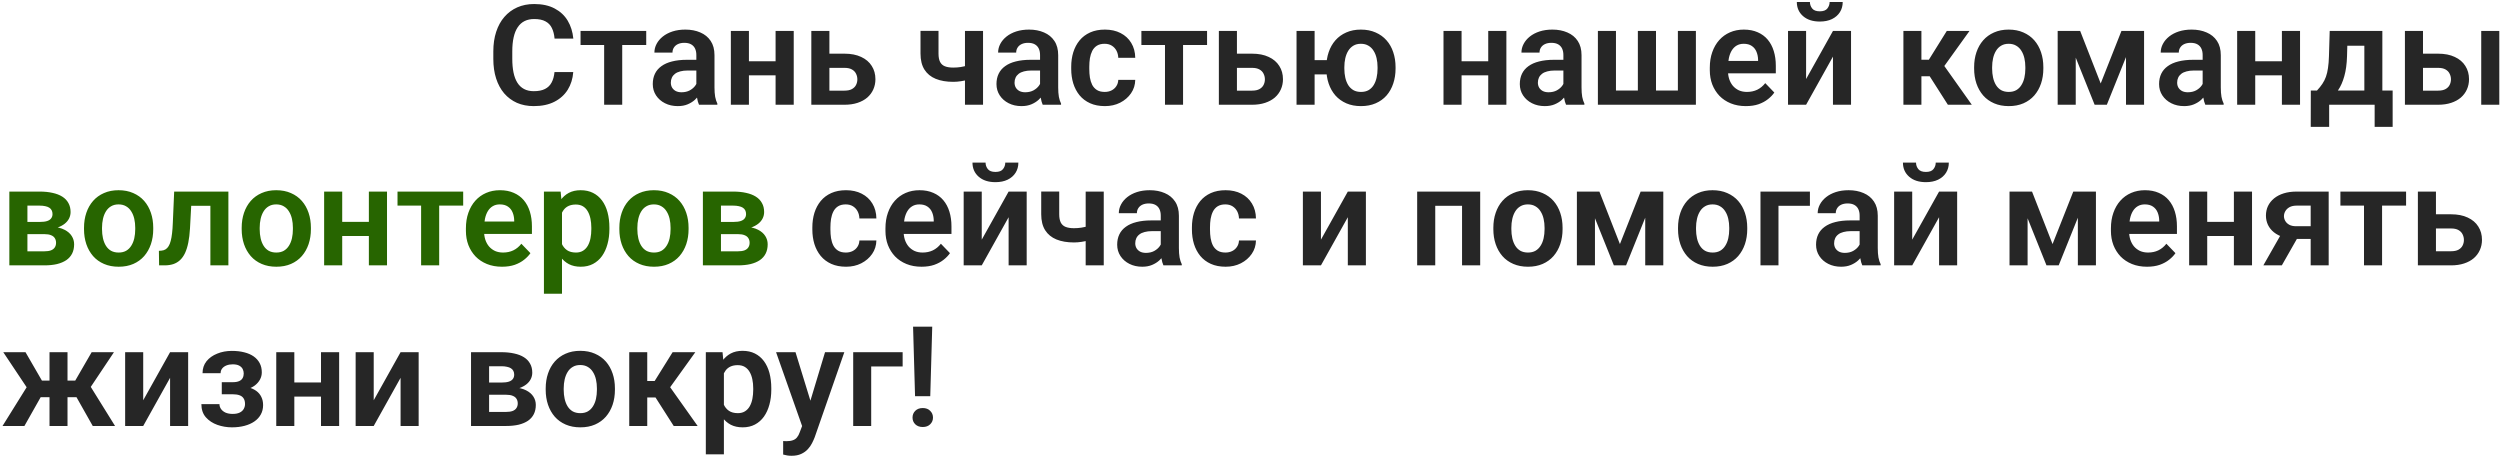 <?xml version="1.0" encoding="UTF-8"?> <svg xmlns="http://www.w3.org/2000/svg" width="358" height="66" viewBox="0 0 358 66" fill="none"><path d="M79.404 10.322H82.09C82.018 11.273 81.755 12.116 81.299 12.852C80.843 13.581 80.208 14.154 79.394 14.57C78.581 14.987 77.594 15.195 76.436 15.195C75.544 15.195 74.74 15.039 74.023 14.727C73.314 14.408 72.705 13.955 72.197 13.369C71.696 12.777 71.312 12.067 71.045 11.24C70.778 10.407 70.644 9.473 70.644 8.438V7.354C70.644 6.318 70.781 5.384 71.055 4.551C71.328 3.717 71.719 3.008 72.227 2.422C72.741 1.829 73.356 1.374 74.072 1.055C74.795 0.736 75.602 0.576 76.494 0.576C77.653 0.576 78.633 0.791 79.434 1.221C80.234 1.644 80.856 2.227 81.299 2.969C81.742 3.711 82.008 4.564 82.1 5.527H79.414C79.362 4.928 79.232 4.421 79.023 4.004C78.822 3.587 78.516 3.271 78.106 3.057C77.702 2.835 77.165 2.725 76.494 2.725C75.973 2.725 75.514 2.822 75.117 3.018C74.727 3.213 74.401 3.506 74.141 3.896C73.88 4.281 73.685 4.762 73.555 5.342C73.424 5.915 73.359 6.579 73.359 7.334V8.438C73.359 9.16 73.418 9.808 73.535 10.381C73.652 10.954 73.835 11.439 74.082 11.836C74.329 12.233 74.648 12.536 75.039 12.744C75.43 12.953 75.895 13.057 76.436 13.057C77.093 13.057 77.627 12.953 78.037 12.744C78.454 12.536 78.769 12.23 78.984 11.826C79.206 11.422 79.346 10.921 79.404 10.322ZM89.102 4.434V15H86.514V4.434H89.102ZM92.539 4.434V6.445H83.135V4.434H92.539ZM99.717 12.754V7.881C99.717 7.523 99.655 7.214 99.531 6.953C99.408 6.693 99.219 6.491 98.965 6.348C98.711 6.204 98.389 6.133 97.998 6.133C97.653 6.133 97.35 6.191 97.09 6.309C96.836 6.426 96.641 6.592 96.504 6.807C96.367 7.015 96.299 7.256 96.299 7.529H93.711C93.711 7.093 93.815 6.68 94.023 6.289C94.232 5.892 94.528 5.54 94.912 5.234C95.303 4.922 95.768 4.678 96.309 4.502C96.856 4.326 97.467 4.238 98.144 4.238C98.945 4.238 99.658 4.375 100.283 4.648C100.915 4.915 101.41 5.319 101.768 5.859C102.132 6.4 102.314 7.08 102.314 7.9V12.51C102.314 13.037 102.347 13.49 102.412 13.867C102.484 14.238 102.588 14.56 102.725 14.834V15H100.098C99.974 14.733 99.88 14.395 99.814 13.984C99.749 13.568 99.717 13.158 99.717 12.754ZM100.078 8.564L100.098 10.098H98.467C98.063 10.098 97.708 10.14 97.402 10.225C97.096 10.303 96.846 10.42 96.65 10.576C96.455 10.726 96.309 10.908 96.211 11.123C96.113 11.331 96.064 11.569 96.064 11.836C96.064 12.096 96.123 12.331 96.24 12.539C96.364 12.747 96.54 12.913 96.768 13.037C97.002 13.154 97.275 13.213 97.588 13.213C98.044 13.213 98.441 13.122 98.779 12.94C99.118 12.751 99.382 12.523 99.57 12.256C99.759 11.989 99.86 11.735 99.873 11.494L100.615 12.607C100.524 12.874 100.387 13.158 100.205 13.457C100.023 13.757 99.788 14.037 99.502 14.297C99.216 14.557 98.87 14.772 98.467 14.941C98.063 15.111 97.594 15.195 97.061 15.195C96.377 15.195 95.765 15.059 95.225 14.785C94.684 14.512 94.258 14.137 93.945 13.662C93.633 13.187 93.477 12.646 93.477 12.041C93.477 11.481 93.581 10.986 93.789 10.557C93.997 10.127 94.307 9.766 94.717 9.473C95.127 9.173 95.635 8.949 96.24 8.799C96.852 8.643 97.552 8.564 98.34 8.564H100.078ZM111.855 8.77V10.791H106.436V8.77H111.855ZM107.246 4.434V15H104.658V4.434H107.246ZM113.662 4.434V15H111.064V4.434H113.662ZM117.842 7.686H120.928C121.865 7.686 122.663 7.842 123.32 8.154C123.984 8.46 124.489 8.89 124.834 9.443C125.186 9.99 125.361 10.625 125.361 11.348C125.361 11.868 125.26 12.354 125.059 12.803C124.863 13.245 124.577 13.633 124.199 13.965C123.822 14.29 123.356 14.544 122.803 14.727C122.256 14.909 121.631 15 120.928 15H116.182V4.434H118.77V12.979H120.928C121.377 12.979 121.735 12.904 122.002 12.754C122.275 12.598 122.471 12.399 122.588 12.158C122.712 11.911 122.773 11.647 122.773 11.367C122.773 11.081 122.712 10.814 122.588 10.566C122.471 10.312 122.275 10.107 122.002 9.951C121.735 9.795 121.377 9.717 120.928 9.717H117.842V7.686ZM140.771 4.434V15H138.184V4.434H140.771ZM139.6 9.033V11.065C139.352 11.182 139.053 11.292 138.701 11.396C138.356 11.494 137.992 11.572 137.607 11.631C137.23 11.69 136.862 11.719 136.504 11.719C135.534 11.719 134.697 11.575 133.994 11.289C133.298 11.003 132.76 10.563 132.383 9.971C132.005 9.372 131.816 8.607 131.816 7.676V4.424H134.395V7.676C134.395 8.177 134.469 8.574 134.619 8.867C134.769 9.16 135 9.368 135.312 9.492C135.625 9.616 136.022 9.678 136.504 9.678C136.875 9.678 137.23 9.652 137.568 9.6C137.907 9.541 138.242 9.466 138.574 9.375C138.913 9.277 139.255 9.163 139.6 9.033ZM148.936 12.754V7.881C148.936 7.523 148.874 7.214 148.75 6.953C148.626 6.693 148.438 6.491 148.184 6.348C147.93 6.204 147.607 6.133 147.217 6.133C146.872 6.133 146.569 6.191 146.309 6.309C146.055 6.426 145.859 6.592 145.723 6.807C145.586 7.015 145.518 7.256 145.518 7.529H142.93C142.93 7.093 143.034 6.68 143.242 6.289C143.451 5.892 143.747 5.54 144.131 5.234C144.521 4.922 144.987 4.678 145.527 4.502C146.074 4.326 146.686 4.238 147.363 4.238C148.164 4.238 148.877 4.375 149.502 4.648C150.133 4.915 150.628 5.319 150.986 5.859C151.351 6.4 151.533 7.08 151.533 7.9V12.51C151.533 13.037 151.566 13.49 151.631 13.867C151.702 14.238 151.807 14.56 151.943 14.834V15H149.316C149.193 14.733 149.098 14.395 149.033 13.984C148.968 13.568 148.936 13.158 148.936 12.754ZM149.297 8.564L149.316 10.098H147.686C147.282 10.098 146.927 10.14 146.621 10.225C146.315 10.303 146.064 10.42 145.869 10.576C145.674 10.726 145.527 10.908 145.43 11.123C145.332 11.331 145.283 11.569 145.283 11.836C145.283 12.096 145.342 12.331 145.459 12.539C145.583 12.747 145.758 12.913 145.986 13.037C146.221 13.154 146.494 13.213 146.807 13.213C147.262 13.213 147.66 13.122 147.998 12.94C148.337 12.751 148.6 12.523 148.789 12.256C148.978 11.989 149.079 11.735 149.092 11.494L149.834 12.607C149.743 12.874 149.606 13.158 149.424 13.457C149.242 13.757 149.007 14.037 148.721 14.297C148.434 14.557 148.089 14.772 147.686 14.941C147.282 15.111 146.813 15.195 146.279 15.195C145.596 15.195 144.984 15.059 144.443 14.785C143.903 14.512 143.477 14.137 143.164 13.662C142.852 13.187 142.695 12.646 142.695 12.041C142.695 11.481 142.799 10.986 143.008 10.557C143.216 10.127 143.525 9.766 143.936 9.473C144.346 9.173 144.854 8.949 145.459 8.799C146.071 8.643 146.771 8.564 147.559 8.564H149.297ZM158.193 13.164C158.558 13.164 158.883 13.092 159.17 12.949C159.456 12.806 159.684 12.604 159.854 12.344C160.029 12.083 160.124 11.781 160.137 11.435H162.568C162.555 12.152 162.354 12.793 161.963 13.359C161.572 13.926 161.051 14.375 160.4 14.707C159.756 15.033 159.033 15.195 158.232 15.195C157.419 15.195 156.709 15.059 156.104 14.785C155.498 14.512 154.993 14.131 154.59 13.643C154.193 13.154 153.893 12.588 153.691 11.943C153.496 11.299 153.398 10.609 153.398 9.873V9.561C153.398 8.825 153.496 8.135 153.691 7.49C153.893 6.846 154.193 6.279 154.59 5.791C154.993 5.303 155.498 4.922 156.104 4.648C156.709 4.375 157.415 4.238 158.223 4.238C159.076 4.238 159.824 4.404 160.469 4.736C161.12 5.068 161.628 5.537 161.992 6.143C162.363 6.748 162.555 7.461 162.568 8.281H160.137C160.124 7.904 160.039 7.565 159.883 7.266C159.727 6.966 159.505 6.725 159.219 6.543C158.932 6.361 158.584 6.27 158.174 6.27C157.738 6.27 157.373 6.361 157.08 6.543C156.794 6.725 156.569 6.976 156.406 7.295C156.25 7.607 156.139 7.959 156.074 8.35C156.016 8.734 155.986 9.137 155.986 9.561V9.873C155.986 10.303 156.016 10.713 156.074 11.104C156.139 11.494 156.25 11.846 156.406 12.158C156.569 12.464 156.794 12.708 157.08 12.891C157.373 13.073 157.744 13.164 158.193 13.164ZM169.414 4.434V15H166.826V4.434H169.414ZM172.852 4.434V6.445H163.447V4.434H172.852ZM176.201 7.686H179.287C180.225 7.686 181.022 7.842 181.68 8.154C182.344 8.46 182.848 8.89 183.193 9.443C183.545 9.99 183.721 10.625 183.721 11.348C183.721 11.868 183.62 12.354 183.418 12.803C183.223 13.245 182.936 13.633 182.559 13.965C182.181 14.29 181.715 14.544 181.162 14.727C180.615 14.909 179.99 15 179.287 15H174.541V4.434H177.129V12.979H179.287C179.736 12.979 180.094 12.904 180.361 12.754C180.635 12.598 180.83 12.399 180.947 12.158C181.071 11.911 181.133 11.647 181.133 11.367C181.133 11.081 181.071 10.814 180.947 10.566C180.83 10.312 180.635 10.107 180.361 9.951C180.094 9.795 179.736 9.717 179.287 9.717H176.201V7.686ZM191.748 8.613V10.654H186.064V8.613H191.748ZM188.252 4.434V15H185.664V4.434H188.252ZM189.932 9.824V9.619C189.932 8.844 190.042 8.132 190.264 7.48C190.485 6.823 190.807 6.253 191.23 5.771C191.654 5.29 192.171 4.915 192.783 4.648C193.395 4.375 194.092 4.238 194.873 4.238C195.667 4.238 196.37 4.375 196.982 4.648C197.601 4.915 198.122 5.29 198.545 5.771C198.975 6.253 199.297 6.823 199.512 7.48C199.733 8.132 199.844 8.844 199.844 9.619V9.824C199.844 10.592 199.733 11.305 199.512 11.963C199.297 12.614 198.978 13.184 198.555 13.672C198.132 14.154 197.611 14.528 196.992 14.795C196.38 15.062 195.68 15.195 194.893 15.195C194.105 15.195 193.405 15.062 192.793 14.795C192.181 14.528 191.66 14.154 191.23 13.672C190.807 13.184 190.485 12.614 190.264 11.963C190.042 11.305 189.932 10.592 189.932 9.824ZM192.51 9.619V9.824C192.51 10.287 192.555 10.719 192.646 11.123C192.738 11.527 192.878 11.882 193.066 12.188C193.262 12.493 193.509 12.734 193.809 12.91C194.108 13.079 194.469 13.164 194.893 13.164C195.316 13.164 195.677 13.079 195.977 12.91C196.276 12.734 196.52 12.493 196.709 12.188C196.898 11.882 197.038 11.527 197.129 11.123C197.22 10.719 197.266 10.287 197.266 9.824V9.619C197.266 9.163 197.22 8.737 197.129 8.34C197.038 7.936 196.895 7.581 196.699 7.275C196.51 6.963 196.263 6.719 195.957 6.543C195.658 6.361 195.296 6.27 194.873 6.27C194.456 6.27 194.098 6.361 193.799 6.543C193.506 6.719 193.262 6.963 193.066 7.275C192.878 7.581 192.738 7.936 192.646 8.34C192.555 8.737 192.51 9.163 192.51 9.619ZM213.906 8.77V10.791H208.486V8.77H213.906ZM209.297 4.434V15H206.709V4.434H209.297ZM215.713 4.434V15H213.115V4.434H215.713ZM223.877 12.754V7.881C223.877 7.523 223.815 7.214 223.691 6.953C223.568 6.693 223.379 6.491 223.125 6.348C222.871 6.204 222.549 6.133 222.158 6.133C221.813 6.133 221.51 6.191 221.25 6.309C220.996 6.426 220.801 6.592 220.664 6.807C220.527 7.015 220.459 7.256 220.459 7.529H217.871C217.871 7.093 217.975 6.68 218.184 6.289C218.392 5.892 218.688 5.54 219.072 5.234C219.463 4.922 219.928 4.678 220.469 4.502C221.016 4.326 221.628 4.238 222.305 4.238C223.105 4.238 223.818 4.375 224.443 4.648C225.075 4.915 225.57 5.319 225.928 5.859C226.292 6.4 226.475 7.08 226.475 7.9V12.51C226.475 13.037 226.507 13.49 226.572 13.867C226.644 14.238 226.748 14.56 226.885 14.834V15H224.258C224.134 14.733 224.04 14.395 223.975 13.984C223.91 13.568 223.877 13.158 223.877 12.754ZM224.238 8.564L224.258 10.098H222.627C222.223 10.098 221.868 10.14 221.562 10.225C221.257 10.303 221.006 10.42 220.811 10.576C220.615 10.726 220.469 10.908 220.371 11.123C220.273 11.331 220.225 11.569 220.225 11.836C220.225 12.096 220.283 12.331 220.4 12.539C220.524 12.747 220.7 12.913 220.928 13.037C221.162 13.154 221.436 13.213 221.748 13.213C222.204 13.213 222.601 13.122 222.939 12.94C223.278 12.751 223.542 12.523 223.73 12.256C223.919 11.989 224.02 11.735 224.033 11.494L224.775 12.607C224.684 12.874 224.548 13.158 224.365 13.457C224.183 13.757 223.949 14.037 223.662 14.297C223.376 14.557 223.031 14.772 222.627 14.941C222.223 15.111 221.755 15.195 221.221 15.195C220.537 15.195 219.925 15.059 219.385 14.785C218.844 14.512 218.418 14.137 218.105 13.662C217.793 13.187 217.637 12.646 217.637 12.041C217.637 11.481 217.741 10.986 217.949 10.557C218.158 10.127 218.467 9.766 218.877 9.473C219.287 9.173 219.795 8.949 220.4 8.799C221.012 8.643 221.712 8.564 222.5 8.564H224.238ZM228.818 4.434H231.406V12.969H234.541V4.434H237.139V12.969H240.273V4.434H242.852V15H228.818V4.434ZM250.01 15.195C249.209 15.195 248.49 15.065 247.852 14.805C247.214 14.544 246.67 14.183 246.221 13.721C245.778 13.252 245.436 12.708 245.195 12.09C244.961 11.465 244.844 10.794 244.844 10.078V9.688C244.844 8.874 244.961 8.135 245.195 7.471C245.43 6.8 245.762 6.224 246.191 5.742C246.621 5.26 247.135 4.889 247.734 4.629C248.333 4.368 248.994 4.238 249.717 4.238C250.465 4.238 251.126 4.365 251.699 4.619C252.272 4.867 252.751 5.218 253.135 5.674C253.519 6.13 253.809 6.676 254.004 7.314C254.199 7.946 254.297 8.646 254.297 9.414V10.498H246.016V8.721H251.758V8.525C251.745 8.115 251.667 7.741 251.523 7.402C251.38 7.057 251.159 6.784 250.859 6.582C250.56 6.374 250.173 6.27 249.697 6.27C249.313 6.27 248.978 6.354 248.691 6.523C248.411 6.686 248.177 6.921 247.988 7.227C247.806 7.526 247.669 7.884 247.578 8.301C247.487 8.717 247.441 9.18 247.441 9.688V10.078C247.441 10.521 247.5 10.931 247.617 11.309C247.741 11.686 247.92 12.015 248.154 12.295C248.395 12.568 248.682 12.783 249.014 12.94C249.352 13.089 249.736 13.164 250.166 13.164C250.706 13.164 251.195 13.06 251.631 12.852C252.074 12.637 252.458 12.321 252.783 11.904L254.082 13.252C253.861 13.578 253.561 13.89 253.184 14.19C252.812 14.489 252.363 14.733 251.836 14.922C251.309 15.104 250.7 15.195 250.01 15.195ZM258.633 11.318L262.48 4.434H265.068V15H262.48V8.105L258.633 15H256.045V4.434H258.633V11.318ZM262.002 0.283H263.877C263.877 0.83 263.743 1.315 263.477 1.738C263.21 2.161 262.829 2.493 262.334 2.734C261.846 2.969 261.266 3.086 260.596 3.086C259.587 3.086 258.786 2.826 258.193 2.305C257.601 1.784 257.305 1.11 257.305 0.283H259.18C259.18 0.628 259.287 0.938 259.502 1.211C259.717 1.484 260.081 1.621 260.596 1.621C261.11 1.621 261.471 1.484 261.68 1.211C261.895 0.938 262.002 0.628 262.002 0.283ZM275.146 4.434V15H272.568V4.434H275.146ZM282.031 4.434L277.373 10.918H274.629L274.307 8.555H276.211L278.779 4.434H282.031ZM278.936 15L276.045 10.469L278.193 9.121L282.363 15H278.936ZM282.695 9.824V9.619C282.695 8.844 282.806 8.132 283.027 7.48C283.249 6.823 283.571 6.253 283.994 5.771C284.417 5.29 284.935 4.915 285.547 4.648C286.159 4.375 286.855 4.238 287.637 4.238C288.431 4.238 289.134 4.375 289.746 4.648C290.365 4.915 290.885 5.29 291.309 5.771C291.732 6.253 292.054 6.823 292.275 7.48C292.497 8.132 292.607 8.844 292.607 9.619V9.824C292.607 10.592 292.497 11.305 292.275 11.963C292.054 12.614 291.732 13.184 291.309 13.672C290.885 14.154 290.368 14.528 289.756 14.795C289.144 15.062 288.444 15.195 287.656 15.195C286.875 15.195 286.175 15.062 285.557 14.795C284.938 14.528 284.417 14.154 283.994 13.672C283.571 13.184 283.249 12.614 283.027 11.963C282.806 11.305 282.695 10.592 282.695 9.824ZM285.273 9.619V9.824C285.273 10.287 285.319 10.719 285.41 11.123C285.501 11.527 285.641 11.882 285.83 12.188C286.019 12.493 286.263 12.734 286.562 12.91C286.868 13.079 287.233 13.164 287.656 13.164C288.073 13.164 288.431 13.079 288.73 12.91C289.03 12.734 289.274 12.493 289.463 12.188C289.658 11.882 289.801 11.527 289.893 11.123C289.984 10.719 290.029 10.287 290.029 9.824V9.619C290.029 9.163 289.984 8.737 289.893 8.34C289.801 7.936 289.658 7.581 289.463 7.275C289.274 6.963 289.027 6.719 288.721 6.543C288.421 6.361 288.06 6.27 287.637 6.27C287.22 6.27 286.862 6.361 286.562 6.543C286.263 6.719 286.019 6.963 285.83 7.275C285.641 7.581 285.501 7.936 285.41 8.34C285.319 8.737 285.273 9.163 285.273 9.619ZM300.82 11.953L303.789 4.434H305.947L301.699 15H299.951L295.713 4.434H297.881L300.82 11.953ZM297.246 4.434V15H294.658V4.434H297.246ZM304.443 15V4.434H307.031V15H304.443ZM315.42 12.754V7.881C315.42 7.523 315.358 7.214 315.234 6.953C315.111 6.693 314.922 6.491 314.668 6.348C314.414 6.204 314.092 6.133 313.701 6.133C313.356 6.133 313.053 6.191 312.793 6.309C312.539 6.426 312.344 6.592 312.207 6.807C312.07 7.015 312.002 7.256 312.002 7.529H309.414C309.414 7.093 309.518 6.68 309.727 6.289C309.935 5.892 310.231 5.54 310.615 5.234C311.006 4.922 311.471 4.678 312.012 4.502C312.559 4.326 313.171 4.238 313.848 4.238C314.648 4.238 315.361 4.375 315.986 4.648C316.618 4.915 317.113 5.319 317.471 5.859C317.835 6.4 318.018 7.08 318.018 7.9V12.51C318.018 13.037 318.05 13.49 318.115 13.867C318.187 14.238 318.291 14.56 318.428 14.834V15H315.801C315.677 14.733 315.583 14.395 315.518 13.984C315.452 13.568 315.42 13.158 315.42 12.754ZM315.781 8.564L315.801 10.098H314.17C313.766 10.098 313.411 10.14 313.105 10.225C312.799 10.303 312.549 10.42 312.354 10.576C312.158 10.726 312.012 10.908 311.914 11.123C311.816 11.331 311.768 11.569 311.768 11.836C311.768 12.096 311.826 12.331 311.943 12.539C312.067 12.747 312.243 12.913 312.471 13.037C312.705 13.154 312.979 13.213 313.291 13.213C313.747 13.213 314.144 13.122 314.482 12.94C314.821 12.751 315.085 12.523 315.273 12.256C315.462 11.989 315.563 11.735 315.576 11.494L316.318 12.607C316.227 12.874 316.09 13.158 315.908 13.457C315.726 13.757 315.492 14.037 315.205 14.297C314.919 14.557 314.574 14.772 314.17 14.941C313.766 15.111 313.298 15.195 312.764 15.195C312.08 15.195 311.468 15.059 310.928 14.785C310.387 14.512 309.961 14.137 309.648 13.662C309.336 13.187 309.18 12.646 309.18 12.041C309.18 11.481 309.284 10.986 309.492 10.557C309.701 10.127 310.01 9.766 310.42 9.473C310.83 9.173 311.338 8.949 311.943 8.799C312.555 8.643 313.255 8.564 314.043 8.564H315.781ZM327.559 8.77V10.791H322.139V8.77H327.559ZM322.949 4.434V15H320.361V4.434H322.949ZM329.365 4.434V15H326.768V4.434H329.365ZM333.613 4.434H336.191L336.094 8.066C336.061 9.167 335.931 10.117 335.703 10.918C335.482 11.712 335.186 12.38 334.814 12.92C334.45 13.46 334.033 13.896 333.564 14.229C333.102 14.56 332.617 14.818 332.109 15H331.494L331.484 12.988L331.787 12.969C332.093 12.643 332.35 12.324 332.559 12.012C332.773 11.693 332.946 11.351 333.076 10.986C333.206 10.622 333.304 10.205 333.369 9.736C333.441 9.261 333.486 8.704 333.506 8.066L333.613 4.434ZM334.307 4.434H341.152V15H338.574V6.553H334.307V4.434ZM330.908 12.969H342.627V18.164H340.049V15H333.535V18.164H330.898L330.908 12.969ZM346.045 7.686H349.131C350.068 7.686 350.866 7.842 351.523 8.154C352.188 8.46 352.692 8.89 353.037 9.443C353.389 9.99 353.564 10.625 353.564 11.348C353.564 11.868 353.464 12.354 353.262 12.803C353.066 13.245 352.78 13.633 352.402 13.965C352.025 14.29 351.559 14.544 351.006 14.727C350.459 14.909 349.834 15 349.131 15H344.385V4.434H346.973V12.979H349.131C349.58 12.979 349.938 12.904 350.205 12.754C350.479 12.598 350.674 12.399 350.791 12.158C350.915 11.911 350.977 11.647 350.977 11.367C350.977 11.081 350.915 10.814 350.791 10.566C350.674 10.312 350.479 10.107 350.205 9.951C349.938 9.795 349.58 9.717 349.131 9.717H346.045V7.686ZM357.9 4.434V15H355.312V4.434H357.9ZM121.123 36.164C121.488 36.164 121.813 36.092 122.1 35.949C122.386 35.806 122.614 35.604 122.783 35.344C122.959 35.083 123.053 34.781 123.066 34.435H125.498C125.485 35.152 125.283 35.793 124.893 36.359C124.502 36.926 123.981 37.375 123.33 37.707C122.686 38.033 121.963 38.195 121.162 38.195C120.348 38.195 119.639 38.059 119.033 37.785C118.428 37.512 117.923 37.131 117.52 36.643C117.122 36.154 116.823 35.588 116.621 34.943C116.426 34.299 116.328 33.609 116.328 32.873V32.56C116.328 31.825 116.426 31.135 116.621 30.49C116.823 29.846 117.122 29.279 117.52 28.791C117.923 28.303 118.428 27.922 119.033 27.648C119.639 27.375 120.345 27.238 121.152 27.238C122.005 27.238 122.754 27.404 123.398 27.736C124.049 28.068 124.557 28.537 124.922 29.143C125.293 29.748 125.485 30.461 125.498 31.281H123.066C123.053 30.904 122.969 30.565 122.812 30.266C122.656 29.966 122.435 29.725 122.148 29.543C121.862 29.361 121.514 29.27 121.104 29.27C120.667 29.27 120.303 29.361 120.01 29.543C119.723 29.725 119.499 29.976 119.336 30.295C119.18 30.607 119.069 30.959 119.004 31.35C118.945 31.734 118.916 32.137 118.916 32.56V32.873C118.916 33.303 118.945 33.713 119.004 34.103C119.069 34.494 119.18 34.846 119.336 35.158C119.499 35.464 119.723 35.708 120.01 35.891C120.303 36.073 120.674 36.164 121.123 36.164ZM131.963 38.195C131.162 38.195 130.443 38.065 129.805 37.805C129.167 37.544 128.623 37.183 128.174 36.721C127.731 36.252 127.389 35.708 127.148 35.09C126.914 34.465 126.797 33.794 126.797 33.078V32.688C126.797 31.874 126.914 31.135 127.148 30.471C127.383 29.8 127.715 29.224 128.145 28.742C128.574 28.26 129.089 27.889 129.688 27.629C130.286 27.369 130.947 27.238 131.67 27.238C132.419 27.238 133.079 27.365 133.652 27.619C134.225 27.866 134.704 28.218 135.088 28.674C135.472 29.13 135.762 29.676 135.957 30.314C136.152 30.946 136.25 31.646 136.25 32.414V33.498H127.969V31.721H133.711V31.525C133.698 31.115 133.62 30.741 133.477 30.402C133.333 30.057 133.112 29.784 132.812 29.582C132.513 29.374 132.126 29.27 131.65 29.27C131.266 29.27 130.931 29.354 130.645 29.523C130.365 29.686 130.13 29.921 129.941 30.227C129.759 30.526 129.622 30.884 129.531 31.301C129.44 31.717 129.395 32.18 129.395 32.688V33.078C129.395 33.521 129.453 33.931 129.57 34.309C129.694 34.686 129.873 35.015 130.107 35.295C130.348 35.568 130.635 35.783 130.967 35.94C131.305 36.089 131.689 36.164 132.119 36.164C132.66 36.164 133.148 36.06 133.584 35.852C134.027 35.637 134.411 35.321 134.736 34.904L136.035 36.252C135.814 36.578 135.514 36.89 135.137 37.19C134.766 37.489 134.316 37.733 133.789 37.922C133.262 38.104 132.653 38.195 131.963 38.195ZM140.586 34.318L144.434 27.434H147.021V38H144.434V31.105L140.586 38H137.998V27.434H140.586V34.318ZM143.955 23.283H145.83C145.83 23.83 145.697 24.315 145.43 24.738C145.163 25.162 144.782 25.494 144.287 25.734C143.799 25.969 143.219 26.086 142.549 26.086C141.54 26.086 140.739 25.826 140.146 25.305C139.554 24.784 139.258 24.11 139.258 23.283H141.133C141.133 23.628 141.24 23.938 141.455 24.211C141.67 24.484 142.035 24.621 142.549 24.621C143.063 24.621 143.424 24.484 143.633 24.211C143.848 23.938 143.955 23.628 143.955 23.283ZM158.057 27.434V38H155.469V27.434H158.057ZM156.885 32.033V34.065C156.637 34.182 156.338 34.292 155.986 34.397C155.641 34.494 155.277 34.572 154.893 34.631C154.515 34.69 154.147 34.719 153.789 34.719C152.819 34.719 151.982 34.575 151.279 34.289C150.583 34.003 150.046 33.563 149.668 32.971C149.29 32.372 149.102 31.607 149.102 30.676V27.424H151.68V30.676C151.68 31.177 151.755 31.574 151.904 31.867C152.054 32.16 152.285 32.368 152.598 32.492C152.91 32.616 153.307 32.678 153.789 32.678C154.16 32.678 154.515 32.652 154.854 32.6C155.192 32.541 155.527 32.466 155.859 32.375C156.198 32.277 156.54 32.163 156.885 32.033ZM166.221 35.754V30.881C166.221 30.523 166.159 30.213 166.035 29.953C165.911 29.693 165.723 29.491 165.469 29.348C165.215 29.204 164.893 29.133 164.502 29.133C164.157 29.133 163.854 29.191 163.594 29.309C163.34 29.426 163.145 29.592 163.008 29.807C162.871 30.015 162.803 30.256 162.803 30.529H160.215C160.215 30.093 160.319 29.68 160.527 29.289C160.736 28.892 161.032 28.54 161.416 28.234C161.807 27.922 162.272 27.678 162.812 27.502C163.359 27.326 163.971 27.238 164.648 27.238C165.449 27.238 166.162 27.375 166.787 27.648C167.419 27.915 167.913 28.319 168.271 28.859C168.636 29.4 168.818 30.08 168.818 30.9V35.51C168.818 36.037 168.851 36.49 168.916 36.867C168.988 37.238 169.092 37.56 169.229 37.834V38H166.602C166.478 37.733 166.383 37.395 166.318 36.984C166.253 36.568 166.221 36.158 166.221 35.754ZM166.582 31.564L166.602 33.098H164.971C164.567 33.098 164.212 33.14 163.906 33.225C163.6 33.303 163.35 33.42 163.154 33.576C162.959 33.726 162.812 33.908 162.715 34.123C162.617 34.331 162.568 34.569 162.568 34.836C162.568 35.096 162.627 35.331 162.744 35.539C162.868 35.747 163.044 35.913 163.271 36.037C163.506 36.154 163.779 36.213 164.092 36.213C164.548 36.213 164.945 36.122 165.283 35.94C165.622 35.751 165.885 35.523 166.074 35.256C166.263 34.989 166.364 34.735 166.377 34.494L167.119 35.607C167.028 35.874 166.891 36.158 166.709 36.457C166.527 36.757 166.292 37.036 166.006 37.297C165.719 37.557 165.374 37.772 164.971 37.941C164.567 38.111 164.098 38.195 163.564 38.195C162.881 38.195 162.269 38.059 161.729 37.785C161.188 37.512 160.762 37.137 160.449 36.662C160.137 36.187 159.98 35.647 159.98 35.041C159.98 34.481 160.085 33.986 160.293 33.557C160.501 33.127 160.811 32.766 161.221 32.473C161.631 32.173 162.139 31.949 162.744 31.799C163.356 31.643 164.056 31.564 164.844 31.564H166.582ZM175.479 36.164C175.843 36.164 176.169 36.092 176.455 35.949C176.742 35.806 176.969 35.604 177.139 35.344C177.314 35.083 177.409 34.781 177.422 34.435H179.854C179.84 35.152 179.639 35.793 179.248 36.359C178.857 36.926 178.337 37.375 177.686 37.707C177.041 38.033 176.318 38.195 175.518 38.195C174.704 38.195 173.994 38.059 173.389 37.785C172.783 37.512 172.279 37.131 171.875 36.643C171.478 36.154 171.178 35.588 170.977 34.943C170.781 34.299 170.684 33.609 170.684 32.873V32.56C170.684 31.825 170.781 31.135 170.977 30.49C171.178 29.846 171.478 29.279 171.875 28.791C172.279 28.303 172.783 27.922 173.389 27.648C173.994 27.375 174.701 27.238 175.508 27.238C176.361 27.238 177.109 27.404 177.754 27.736C178.405 28.068 178.913 28.537 179.277 29.143C179.648 29.748 179.84 30.461 179.854 31.281H177.422C177.409 30.904 177.324 30.565 177.168 30.266C177.012 29.966 176.79 29.725 176.504 29.543C176.217 29.361 175.869 29.27 175.459 29.27C175.023 29.27 174.658 29.361 174.365 29.543C174.079 29.725 173.854 29.976 173.691 30.295C173.535 30.607 173.424 30.959 173.359 31.35C173.301 31.734 173.271 32.137 173.271 32.56V32.873C173.271 33.303 173.301 33.713 173.359 34.103C173.424 34.494 173.535 34.846 173.691 35.158C173.854 35.464 174.079 35.708 174.365 35.891C174.658 36.073 175.029 36.164 175.479 36.164ZM189.16 34.318L193.008 27.434H195.596V38H193.008V31.105L189.16 38H186.572V27.434H189.16V34.318ZM210.01 27.434V29.475H204.844V27.434H210.01ZM205.527 27.434V38H202.939V27.434H205.527ZM211.963 27.434V38H209.365V27.434H211.963ZM213.848 32.824V32.619C213.848 31.844 213.958 31.131 214.18 30.48C214.401 29.823 214.723 29.253 215.146 28.771C215.57 28.29 216.087 27.915 216.699 27.648C217.311 27.375 218.008 27.238 218.789 27.238C219.583 27.238 220.286 27.375 220.898 27.648C221.517 27.915 222.038 28.29 222.461 28.771C222.884 29.253 223.206 29.823 223.428 30.48C223.649 31.131 223.76 31.844 223.76 32.619V32.824C223.76 33.592 223.649 34.305 223.428 34.963C223.206 35.614 222.884 36.184 222.461 36.672C222.038 37.154 221.52 37.528 220.908 37.795C220.296 38.062 219.596 38.195 218.809 38.195C218.027 38.195 217.327 38.062 216.709 37.795C216.09 37.528 215.57 37.154 215.146 36.672C214.723 36.184 214.401 35.614 214.18 34.963C213.958 34.305 213.848 33.592 213.848 32.824ZM216.426 32.619V32.824C216.426 33.286 216.471 33.719 216.562 34.123C216.654 34.527 216.794 34.882 216.982 35.188C217.171 35.493 217.415 35.734 217.715 35.91C218.021 36.079 218.385 36.164 218.809 36.164C219.225 36.164 219.583 36.079 219.883 35.91C220.182 35.734 220.426 35.493 220.615 35.188C220.811 34.882 220.954 34.527 221.045 34.123C221.136 33.719 221.182 33.286 221.182 32.824V32.619C221.182 32.163 221.136 31.737 221.045 31.34C220.954 30.936 220.811 30.581 220.615 30.275C220.426 29.963 220.179 29.719 219.873 29.543C219.574 29.361 219.212 29.27 218.789 29.27C218.372 29.27 218.014 29.361 217.715 29.543C217.415 29.719 217.171 29.963 216.982 30.275C216.794 30.581 216.654 30.936 216.562 31.34C216.471 31.737 216.426 32.163 216.426 32.619ZM231.973 34.953L234.941 27.434H237.1L232.852 38H231.104L226.865 27.434H229.033L231.973 34.953ZM228.398 27.434V38H225.811V27.434H228.398ZM235.596 38V27.434H238.184V38H235.596ZM240.293 32.824V32.619C240.293 31.844 240.404 31.131 240.625 30.48C240.846 29.823 241.169 29.253 241.592 28.771C242.015 28.29 242.533 27.915 243.145 27.648C243.757 27.375 244.453 27.238 245.234 27.238C246.029 27.238 246.732 27.375 247.344 27.648C247.962 27.915 248.483 28.29 248.906 28.771C249.329 29.253 249.652 29.823 249.873 30.48C250.094 31.131 250.205 31.844 250.205 32.619V32.824C250.205 33.592 250.094 34.305 249.873 34.963C249.652 35.614 249.329 36.184 248.906 36.672C248.483 37.154 247.965 37.528 247.354 37.795C246.742 38.062 246.042 38.195 245.254 38.195C244.473 38.195 243.773 38.062 243.154 37.795C242.536 37.528 242.015 37.154 241.592 36.672C241.169 36.184 240.846 35.614 240.625 34.963C240.404 34.305 240.293 33.592 240.293 32.824ZM242.871 32.619V32.824C242.871 33.286 242.917 33.719 243.008 34.123C243.099 34.527 243.239 34.882 243.428 35.188C243.617 35.493 243.861 35.734 244.16 35.91C244.466 36.079 244.831 36.164 245.254 36.164C245.671 36.164 246.029 36.079 246.328 35.91C246.628 35.734 246.872 35.493 247.061 35.188C247.256 34.882 247.399 34.527 247.49 34.123C247.581 33.719 247.627 33.286 247.627 32.824V32.619C247.627 32.163 247.581 31.737 247.49 31.34C247.399 30.936 247.256 30.581 247.061 30.275C246.872 29.963 246.624 29.719 246.318 29.543C246.019 29.361 245.658 29.27 245.234 29.27C244.818 29.27 244.46 29.361 244.16 29.543C243.861 29.719 243.617 29.963 243.428 30.275C243.239 30.581 243.099 30.936 243.008 31.34C242.917 31.737 242.871 32.163 242.871 32.619ZM259.18 27.434V29.475H254.678V38H252.1V27.434H259.18ZM266.299 35.754V30.881C266.299 30.523 266.237 30.213 266.113 29.953C265.99 29.693 265.801 29.491 265.547 29.348C265.293 29.204 264.971 29.133 264.58 29.133C264.235 29.133 263.932 29.191 263.672 29.309C263.418 29.426 263.223 29.592 263.086 29.807C262.949 30.015 262.881 30.256 262.881 30.529H260.293C260.293 30.093 260.397 29.68 260.605 29.289C260.814 28.892 261.11 28.54 261.494 28.234C261.885 27.922 262.35 27.678 262.891 27.502C263.438 27.326 264.049 27.238 264.727 27.238C265.527 27.238 266.24 27.375 266.865 27.648C267.497 27.915 267.992 28.319 268.35 28.859C268.714 29.4 268.896 30.08 268.896 30.9V35.51C268.896 36.037 268.929 36.49 268.994 36.867C269.066 37.238 269.17 37.56 269.307 37.834V38H266.68C266.556 37.733 266.462 37.395 266.396 36.984C266.331 36.568 266.299 36.158 266.299 35.754ZM266.66 31.564L266.68 33.098H265.049C264.645 33.098 264.29 33.14 263.984 33.225C263.678 33.303 263.428 33.42 263.232 33.576C263.037 33.726 262.891 33.908 262.793 34.123C262.695 34.331 262.646 34.569 262.646 34.836C262.646 35.096 262.705 35.331 262.822 35.539C262.946 35.747 263.122 35.913 263.35 36.037C263.584 36.154 263.857 36.213 264.17 36.213C264.626 36.213 265.023 36.122 265.361 35.94C265.7 35.751 265.964 35.523 266.152 35.256C266.341 34.989 266.442 34.735 266.455 34.494L267.197 35.607C267.106 35.874 266.969 36.158 266.787 36.457C266.605 36.757 266.37 37.036 266.084 37.297C265.798 37.557 265.452 37.772 265.049 37.941C264.645 38.111 264.176 38.195 263.643 38.195C262.959 38.195 262.347 38.059 261.807 37.785C261.266 37.512 260.84 37.137 260.527 36.662C260.215 36.187 260.059 35.647 260.059 35.041C260.059 34.481 260.163 33.986 260.371 33.557C260.579 33.127 260.889 32.766 261.299 32.473C261.709 32.173 262.217 31.949 262.822 31.799C263.434 31.643 264.134 31.564 264.922 31.564H266.66ZM273.828 34.318L277.676 27.434H280.264V38H277.676V31.105L273.828 38H271.24V27.434H273.828V34.318ZM277.197 23.283H279.072C279.072 23.83 278.939 24.315 278.672 24.738C278.405 25.162 278.024 25.494 277.529 25.734C277.041 25.969 276.462 26.086 275.791 26.086C274.782 26.086 273.981 25.826 273.389 25.305C272.796 24.784 272.5 24.11 272.5 23.283H274.375C274.375 23.628 274.482 23.938 274.697 24.211C274.912 24.484 275.277 24.621 275.791 24.621C276.305 24.621 276.667 24.484 276.875 24.211C277.09 23.938 277.197 23.628 277.197 23.283ZM293.926 34.953L296.895 27.434H299.053L294.805 38H293.057L288.818 27.434H290.986L293.926 34.953ZM290.352 27.434V38H287.764V27.434H290.352ZM297.549 38V27.434H300.137V38H297.549ZM307.451 38.195C306.65 38.195 305.931 38.065 305.293 37.805C304.655 37.544 304.111 37.183 303.662 36.721C303.219 36.252 302.878 35.708 302.637 35.09C302.402 34.465 302.285 33.794 302.285 33.078V32.688C302.285 31.874 302.402 31.135 302.637 30.471C302.871 29.8 303.203 29.224 303.633 28.742C304.062 28.26 304.577 27.889 305.176 27.629C305.775 27.369 306.436 27.238 307.158 27.238C307.907 27.238 308.568 27.365 309.141 27.619C309.714 27.866 310.192 28.218 310.576 28.674C310.96 29.13 311.25 29.676 311.445 30.314C311.641 30.946 311.738 31.646 311.738 32.414V33.498H303.457V31.721H309.199V31.525C309.186 31.115 309.108 30.741 308.965 30.402C308.822 30.057 308.6 29.784 308.301 29.582C308.001 29.374 307.614 29.27 307.139 29.27C306.755 29.27 306.419 29.354 306.133 29.523C305.853 29.686 305.618 29.921 305.43 30.227C305.247 30.526 305.111 30.884 305.02 31.301C304.928 31.717 304.883 32.18 304.883 32.688V33.078C304.883 33.521 304.941 33.931 305.059 34.309C305.182 34.686 305.361 35.015 305.596 35.295C305.837 35.568 306.123 35.783 306.455 35.94C306.794 36.089 307.178 36.164 307.607 36.164C308.148 36.164 308.636 36.06 309.072 35.852C309.515 35.637 309.899 35.321 310.225 34.904L311.523 36.252C311.302 36.578 311.003 36.89 310.625 37.19C310.254 37.489 309.805 37.733 309.277 37.922C308.75 38.104 308.141 38.195 307.451 38.195ZM320.684 31.77V33.791H315.264V31.77H320.684ZM316.074 27.434V38H313.486V27.434H316.074ZM322.49 27.434V38H319.893V27.434H322.49ZM327.08 32.785H329.727L326.758 38H324.111L327.08 32.785ZM328.877 27.434H333.467V38H330.889V29.445H328.877C328.467 29.445 328.125 29.52 327.852 29.67C327.585 29.82 327.386 30.012 327.256 30.246C327.126 30.474 327.061 30.708 327.061 30.949C327.061 31.184 327.122 31.412 327.246 31.633C327.37 31.854 327.559 32.036 327.812 32.18C328.073 32.323 328.398 32.395 328.789 32.395H331.807V34.211H328.789C328.118 34.211 327.516 34.13 326.982 33.967C326.455 33.797 326.003 33.563 325.625 33.264C325.254 32.964 324.971 32.613 324.775 32.209C324.58 31.799 324.482 31.353 324.482 30.871C324.482 30.376 324.58 29.921 324.775 29.504C324.977 29.087 325.267 28.723 325.645 28.41C326.029 28.098 326.491 27.857 327.031 27.688C327.578 27.518 328.193 27.434 328.877 27.434ZM341.113 27.434V38H338.525V27.434H341.113ZM344.551 27.434V29.445H335.146V27.434H344.551ZM347.9 30.686H350.986C351.924 30.686 352.721 30.842 353.379 31.154C354.043 31.46 354.548 31.89 354.893 32.443C355.244 32.99 355.42 33.625 355.42 34.348C355.42 34.868 355.319 35.353 355.117 35.803C354.922 36.245 354.635 36.633 354.258 36.965C353.88 37.29 353.415 37.544 352.861 37.727C352.314 37.909 351.689 38 350.986 38H346.24V27.434H348.828V35.978H350.986C351.436 35.978 351.794 35.904 352.061 35.754C352.334 35.598 352.529 35.399 352.646 35.158C352.77 34.911 352.832 34.647 352.832 34.367C352.832 34.081 352.77 33.814 352.646 33.566C352.529 33.312 352.334 33.107 352.061 32.951C351.794 32.795 351.436 32.717 350.986 32.717H347.9V30.686ZM4.766 56.879L0.469 50.434H3.652L6.006 54.506H8.047L7.725 56.879H4.766ZM6.055 56.469L3.496 61H0.361L4.023 55.121L6.055 56.469ZM9.668 50.434V61H7.09V50.434H9.668ZM16.318 50.434L12.012 56.879H9.053L8.73 54.506H10.771L13.125 50.434H16.318ZM13.281 61L10.723 56.469L12.822 55.121L16.475 61H13.281ZM20.508 57.318L24.355 50.434H26.943V61H24.355V54.105L20.508 61H17.92V50.434H20.508V57.318ZM33.818 55.961H31.758V54.73H33.33C33.714 54.73 34.02 54.678 34.248 54.574C34.482 54.47 34.648 54.324 34.746 54.135C34.85 53.946 34.902 53.728 34.902 53.48C34.902 53.259 34.853 53.051 34.756 52.855C34.658 52.654 34.495 52.491 34.268 52.367C34.04 52.237 33.724 52.172 33.32 52.172C32.988 52.172 32.692 52.224 32.432 52.328C32.171 52.432 31.966 52.579 31.816 52.768C31.667 52.956 31.592 53.181 31.592 53.441H29.004C29.004 52.777 29.193 52.208 29.57 51.732C29.954 51.257 30.465 50.893 31.104 50.639C31.741 50.378 32.441 50.248 33.203 50.248C33.861 50.248 34.453 50.316 34.98 50.453C35.508 50.583 35.957 50.779 36.328 51.039C36.699 51.3 36.986 51.622 37.188 52.006C37.389 52.383 37.49 52.823 37.49 53.324C37.49 53.682 37.406 54.021 37.236 54.34C37.067 54.659 36.823 54.942 36.504 55.19C36.185 55.43 35.797 55.619 35.342 55.756C34.893 55.893 34.385 55.961 33.818 55.961ZM31.758 55.258H33.818C34.45 55.258 35.003 55.32 35.478 55.443C35.96 55.56 36.364 55.736 36.69 55.971C37.015 56.205 37.259 56.495 37.422 56.84C37.591 57.178 37.676 57.569 37.676 58.012C37.676 58.513 37.565 58.962 37.344 59.359C37.129 59.75 36.823 60.082 36.426 60.355C36.029 60.629 35.557 60.837 35.01 60.98C34.463 61.124 33.861 61.195 33.203 61.195C32.493 61.195 31.803 61.078 31.133 60.844C30.469 60.609 29.919 60.248 29.482 59.76C29.053 59.272 28.838 58.643 28.838 57.875H31.426C31.426 58.122 31.501 58.353 31.65 58.568C31.8 58.783 32.015 58.956 32.295 59.086C32.581 59.21 32.926 59.272 33.33 59.272C33.74 59.272 34.075 59.206 34.336 59.076C34.596 58.946 34.785 58.773 34.902 58.559C35.026 58.337 35.088 58.106 35.088 57.865C35.088 57.533 35.023 57.266 34.893 57.065C34.769 56.856 34.574 56.703 34.307 56.605C34.046 56.508 33.721 56.459 33.33 56.459H31.758V55.258ZM46.758 54.77V56.791H41.338V54.77H46.758ZM42.148 50.434V61H39.56V50.434H42.148ZM48.565 50.434V61H45.967V50.434H48.565ZM53.516 57.318L57.363 50.434H59.951V61H57.363V54.105L53.516 61H50.928V50.434H53.516V57.318ZM72.471 56.527H69.121L69.102 54.779H71.856C72.266 54.779 72.601 54.737 72.861 54.652C73.122 54.568 73.314 54.441 73.438 54.272C73.568 54.102 73.633 53.897 73.633 53.656C73.633 53.448 73.594 53.269 73.516 53.119C73.438 52.963 73.32 52.836 73.164 52.738C73.014 52.641 72.822 52.569 72.588 52.523C72.36 52.471 72.093 52.445 71.787 52.445H70.039V61H67.451V50.434H71.787C72.471 50.434 73.086 50.495 73.633 50.619C74.18 50.736 74.645 50.915 75.029 51.156C75.413 51.397 75.706 51.703 75.908 52.074C76.117 52.439 76.221 52.868 76.221 53.363C76.221 53.689 76.149 53.995 76.006 54.281C75.863 54.568 75.651 54.822 75.371 55.043C75.091 55.264 74.746 55.447 74.336 55.59C73.926 55.727 73.457 55.811 72.93 55.844L72.471 56.527ZM72.471 61H68.428L69.385 58.988H72.471C72.848 58.988 73.161 58.943 73.408 58.852C73.656 58.754 73.838 58.614 73.955 58.432C74.079 58.249 74.141 58.028 74.141 57.768C74.141 57.514 74.082 57.296 73.965 57.113C73.854 56.925 73.675 56.781 73.428 56.684C73.187 56.579 72.868 56.527 72.471 56.527H69.805L69.824 54.779H72.92L73.603 55.473C74.307 55.518 74.889 55.661 75.352 55.902C75.814 56.137 76.159 56.436 76.387 56.801C76.615 57.159 76.728 57.553 76.728 57.982C76.728 58.484 76.634 58.923 76.445 59.301C76.257 59.678 75.98 59.994 75.615 60.248C75.251 60.495 74.805 60.684 74.277 60.815C73.75 60.938 73.148 61 72.471 61ZM78.144 55.824V55.619C78.144 54.844 78.255 54.132 78.477 53.48C78.698 52.823 79.02 52.253 79.443 51.772C79.867 51.29 80.384 50.915 80.996 50.648C81.608 50.375 82.305 50.238 83.086 50.238C83.88 50.238 84.583 50.375 85.195 50.648C85.814 50.915 86.335 51.29 86.758 51.772C87.181 52.253 87.503 52.823 87.725 53.48C87.946 54.132 88.057 54.844 88.057 55.619V55.824C88.057 56.592 87.946 57.305 87.725 57.963C87.503 58.614 87.181 59.184 86.758 59.672C86.335 60.154 85.817 60.528 85.205 60.795C84.593 61.062 83.893 61.195 83.106 61.195C82.324 61.195 81.624 61.062 81.006 60.795C80.387 60.528 79.867 60.154 79.443 59.672C79.02 59.184 78.698 58.614 78.477 57.963C78.255 57.305 78.144 56.592 78.144 55.824ZM80.723 55.619V55.824C80.723 56.286 80.768 56.719 80.859 57.123C80.951 57.527 81.091 57.882 81.279 58.188C81.468 58.493 81.712 58.734 82.012 58.91C82.318 59.079 82.682 59.164 83.106 59.164C83.522 59.164 83.88 59.079 84.18 58.91C84.479 58.734 84.723 58.493 84.912 58.188C85.107 57.882 85.251 57.527 85.342 57.123C85.433 56.719 85.478 56.286 85.478 55.824V55.619C85.478 55.163 85.433 54.737 85.342 54.34C85.251 53.936 85.107 53.581 84.912 53.275C84.723 52.963 84.476 52.719 84.17 52.543C83.87 52.361 83.509 52.27 83.086 52.27C82.669 52.27 82.311 52.361 82.012 52.543C81.712 52.719 81.468 52.963 81.279 53.275C81.091 53.581 80.951 53.936 80.859 54.34C80.768 54.737 80.723 55.163 80.723 55.619ZM92.686 50.434V61H90.107V50.434H92.686ZM99.57 50.434L94.912 56.918H92.168L91.846 54.555H93.75L96.318 50.434H99.57ZM96.475 61L93.584 56.469L95.732 55.121L99.902 61H96.475ZM103.662 52.465V65.062H101.074V50.434H103.467L103.662 52.465ZM110.449 55.609V55.815C110.449 56.583 110.358 57.296 110.176 57.953C110 58.604 109.74 59.174 109.395 59.662C109.049 60.144 108.62 60.522 108.105 60.795C107.598 61.062 107.012 61.195 106.348 61.195C105.697 61.195 105.13 61.072 104.648 60.824C104.167 60.57 103.76 60.212 103.428 59.75C103.096 59.288 102.829 58.751 102.627 58.139C102.432 57.52 102.285 56.846 102.188 56.117V55.463C102.285 54.688 102.432 53.985 102.627 53.353C102.829 52.715 103.096 52.165 103.428 51.703C103.76 51.234 104.163 50.873 104.639 50.619C105.12 50.365 105.684 50.238 106.328 50.238C106.999 50.238 107.588 50.365 108.096 50.619C108.61 50.873 109.043 51.238 109.395 51.713C109.746 52.188 110.01 52.755 110.186 53.412C110.361 54.07 110.449 54.802 110.449 55.609ZM107.861 55.815V55.609C107.861 55.141 107.819 54.708 107.734 54.31C107.65 53.907 107.52 53.555 107.344 53.256C107.168 52.95 106.94 52.712 106.66 52.543C106.38 52.374 106.042 52.289 105.645 52.289C105.247 52.289 104.906 52.354 104.619 52.484C104.333 52.615 104.098 52.8 103.916 53.041C103.734 53.282 103.59 53.568 103.486 53.9C103.389 54.226 103.324 54.587 103.291 54.984V56.605C103.35 57.087 103.464 57.52 103.633 57.904C103.802 58.288 104.049 58.594 104.375 58.822C104.707 59.05 105.137 59.164 105.664 59.164C106.061 59.164 106.4 59.076 106.68 58.9C106.96 58.725 107.188 58.484 107.363 58.178C107.539 57.865 107.666 57.507 107.744 57.103C107.822 56.7 107.861 56.27 107.861 55.815ZM115.312 59.828L118.145 50.434H120.908L116.67 62.602C116.572 62.862 116.445 63.145 116.289 63.451C116.139 63.757 115.938 64.047 115.684 64.32C115.43 64.6 115.111 64.828 114.727 65.004C114.349 65.18 113.89 65.268 113.35 65.268C113.115 65.268 112.907 65.251 112.725 65.219C112.542 65.186 112.35 65.144 112.148 65.092V63.158C112.214 63.165 112.288 63.168 112.373 63.168C112.464 63.175 112.542 63.178 112.607 63.178C112.985 63.178 113.298 63.132 113.545 63.041C113.792 62.956 113.991 62.816 114.141 62.621C114.297 62.432 114.427 62.185 114.531 61.879L115.312 59.828ZM113.916 50.434L116.309 58.217L116.729 60.941L114.951 61.264L111.133 50.434H113.916ZM129.258 50.434V52.475H124.756V61H122.178V50.434H129.258ZM133.496 46.781L133.213 56.732H131.035L130.752 46.781H133.496ZM130.674 59.799C130.674 59.415 130.804 59.092 131.064 58.832C131.331 58.565 131.689 58.432 132.139 58.432C132.588 58.432 132.943 58.565 133.203 58.832C133.47 59.092 133.604 59.415 133.604 59.799C133.604 60.176 133.47 60.495 133.203 60.756C132.943 61.016 132.588 61.147 132.139 61.147C131.689 61.147 131.331 61.016 131.064 60.756C130.804 60.495 130.674 60.176 130.674 59.799Z" fill="#262626"></path><path d="M6.357 33.527H3.008L2.988 31.779H5.742C6.152 31.779 6.488 31.737 6.748 31.652C7.008 31.568 7.201 31.441 7.324 31.271C7.454 31.102 7.52 30.897 7.52 30.656C7.52 30.448 7.48 30.269 7.402 30.119C7.324 29.963 7.207 29.836 7.051 29.738C6.901 29.641 6.709 29.569 6.475 29.523C6.247 29.471 5.98 29.445 5.674 29.445H3.926V38H1.338V27.434H5.674C6.357 27.434 6.973 27.495 7.52 27.619C8.066 27.736 8.532 27.915 8.916 28.156C9.3 28.397 9.593 28.703 9.795 29.074C10.003 29.439 10.107 29.869 10.107 30.363C10.107 30.689 10.036 30.995 9.893 31.281C9.749 31.568 9.538 31.822 9.258 32.043C8.978 32.264 8.633 32.447 8.223 32.59C7.812 32.727 7.344 32.811 6.816 32.844L6.357 33.527ZM6.357 38H2.314L3.271 35.988H6.357C6.735 35.988 7.048 35.943 7.295 35.852C7.542 35.754 7.725 35.614 7.842 35.432C7.965 35.249 8.027 35.028 8.027 34.768C8.027 34.514 7.969 34.296 7.852 34.113C7.741 33.925 7.562 33.781 7.314 33.684C7.074 33.579 6.755 33.527 6.357 33.527H3.691L3.711 31.779H6.807L7.49 32.473C8.193 32.518 8.776 32.661 9.238 32.902C9.701 33.137 10.046 33.436 10.273 33.801C10.501 34.159 10.615 34.553 10.615 34.982C10.615 35.484 10.521 35.923 10.332 36.301C10.143 36.678 9.867 36.994 9.502 37.248C9.137 37.495 8.691 37.684 8.164 37.815C7.637 37.938 7.035 38 6.357 38ZM12.031 32.824V32.619C12.031 31.844 12.142 31.131 12.363 30.48C12.585 29.823 12.907 29.253 13.33 28.771C13.753 28.29 14.271 27.915 14.883 27.648C15.495 27.375 16.191 27.238 16.973 27.238C17.767 27.238 18.47 27.375 19.082 27.648C19.701 27.915 20.221 28.29 20.645 28.771C21.068 29.253 21.39 29.823 21.611 30.48C21.833 31.131 21.943 31.844 21.943 32.619V32.824C21.943 33.592 21.833 34.305 21.611 34.963C21.39 35.614 21.068 36.184 20.645 36.672C20.221 37.154 19.704 37.528 19.092 37.795C18.48 38.062 17.78 38.195 16.992 38.195C16.211 38.195 15.511 38.062 14.893 37.795C14.274 37.528 13.753 37.154 13.33 36.672C12.907 36.184 12.585 35.614 12.363 34.963C12.142 34.305 12.031 33.592 12.031 32.824ZM14.609 32.619V32.824C14.609 33.286 14.655 33.719 14.746 34.123C14.837 34.527 14.977 34.882 15.166 35.188C15.355 35.493 15.599 35.734 15.898 35.91C16.204 36.079 16.569 36.164 16.992 36.164C17.409 36.164 17.767 36.079 18.066 35.91C18.366 35.734 18.61 35.493 18.799 35.188C18.994 34.882 19.137 34.527 19.229 34.123C19.32 33.719 19.365 33.286 19.365 32.824V32.619C19.365 32.163 19.32 31.737 19.229 31.34C19.137 30.936 18.994 30.581 18.799 30.275C18.61 29.963 18.363 29.719 18.057 29.543C17.757 29.361 17.396 29.27 16.973 29.27C16.556 29.27 16.198 29.361 15.898 29.543C15.599 29.719 15.355 29.963 15.166 30.275C14.977 30.581 14.837 30.936 14.746 31.34C14.655 31.737 14.609 32.163 14.609 32.619ZM30.762 27.434V29.475H25.586V27.434H30.762ZM32.705 27.434V38H30.127V27.434H32.705ZM24.941 27.434H27.49L27.207 32.707C27.162 33.482 27.08 34.162 26.963 34.748C26.846 35.328 26.689 35.825 26.494 36.242C26.299 36.652 26.061 36.988 25.781 37.248C25.501 37.508 25.176 37.7 24.805 37.824C24.44 37.941 24.03 38 23.574 38H22.783L22.754 35.92L23.125 35.891C23.353 35.871 23.548 35.809 23.711 35.705C23.88 35.601 24.023 35.451 24.141 35.256C24.264 35.06 24.365 34.81 24.443 34.504C24.528 34.191 24.593 33.827 24.639 33.41C24.691 32.987 24.727 32.499 24.746 31.945L24.941 27.434ZM34.609 32.824V32.619C34.609 31.844 34.72 31.131 34.941 30.48C35.163 29.823 35.485 29.253 35.908 28.771C36.331 28.29 36.849 27.915 37.461 27.648C38.073 27.375 38.77 27.238 39.551 27.238C40.345 27.238 41.048 27.375 41.66 27.648C42.279 27.915 42.8 28.29 43.223 28.771C43.646 29.253 43.968 29.823 44.19 30.48C44.411 31.131 44.522 31.844 44.522 32.619V32.824C44.522 33.592 44.411 34.305 44.19 34.963C43.968 35.614 43.646 36.184 43.223 36.672C42.8 37.154 42.282 37.528 41.67 37.795C41.058 38.062 40.358 38.195 39.57 38.195C38.789 38.195 38.089 38.062 37.471 37.795C36.852 37.528 36.331 37.154 35.908 36.672C35.485 36.184 35.163 35.614 34.941 34.963C34.72 34.305 34.609 33.592 34.609 32.824ZM37.188 32.619V32.824C37.188 33.286 37.233 33.719 37.324 34.123C37.415 34.527 37.555 34.882 37.744 35.188C37.933 35.493 38.177 35.734 38.477 35.91C38.783 36.079 39.147 36.164 39.57 36.164C39.987 36.164 40.345 36.079 40.645 35.91C40.944 35.734 41.188 35.493 41.377 35.188C41.572 34.882 41.715 34.527 41.807 34.123C41.898 33.719 41.943 33.286 41.943 32.824V32.619C41.943 32.163 41.898 31.737 41.807 31.34C41.715 30.936 41.572 30.581 41.377 30.275C41.188 29.963 40.941 29.719 40.635 29.543C40.335 29.361 39.974 29.27 39.551 29.27C39.134 29.27 38.776 29.361 38.477 29.543C38.177 29.719 37.933 29.963 37.744 30.275C37.555 30.581 37.415 30.936 37.324 31.34C37.233 31.737 37.188 32.163 37.188 32.619ZM53.613 31.77V33.791H48.193V31.77H53.613ZM49.004 27.434V38H46.416V27.434H49.004ZM55.42 27.434V38H52.822V27.434H55.42ZM62.891 27.434V38H60.303V27.434H62.891ZM66.328 27.434V29.445H56.924V27.434H66.328ZM71.885 38.195C71.084 38.195 70.365 38.065 69.727 37.805C69.088 37.544 68.545 37.183 68.096 36.721C67.653 36.252 67.311 35.708 67.07 35.09C66.836 34.465 66.719 33.794 66.719 33.078V32.688C66.719 31.874 66.836 31.135 67.07 30.471C67.305 29.8 67.637 29.224 68.066 28.742C68.496 28.26 69.01 27.889 69.609 27.629C70.208 27.369 70.869 27.238 71.592 27.238C72.341 27.238 73.001 27.365 73.574 27.619C74.147 27.866 74.626 28.218 75.01 28.674C75.394 29.13 75.684 29.676 75.879 30.314C76.074 30.946 76.172 31.646 76.172 32.414V33.498H67.891V31.721H73.633V31.525C73.62 31.115 73.542 30.741 73.398 30.402C73.255 30.057 73.034 29.784 72.734 29.582C72.435 29.374 72.047 29.27 71.572 29.27C71.188 29.27 70.853 29.354 70.566 29.523C70.287 29.686 70.052 29.921 69.863 30.227C69.681 30.526 69.544 30.884 69.453 31.301C69.362 31.717 69.316 32.18 69.316 32.688V33.078C69.316 33.521 69.375 33.931 69.492 34.309C69.616 34.686 69.795 35.015 70.029 35.295C70.27 35.568 70.557 35.783 70.889 35.94C71.227 36.089 71.611 36.164 72.041 36.164C72.581 36.164 73.07 36.06 73.506 35.852C73.949 35.637 74.333 35.321 74.658 34.904L75.957 36.252C75.736 36.578 75.436 36.89 75.059 37.19C74.688 37.489 74.238 37.733 73.711 37.922C73.184 38.104 72.575 38.195 71.885 38.195ZM80.478 29.465V42.062H77.891V27.434H80.283L80.478 29.465ZM87.266 32.609V32.815C87.266 33.583 87.174 34.296 86.992 34.953C86.816 35.604 86.556 36.174 86.211 36.662C85.866 37.144 85.436 37.522 84.922 37.795C84.414 38.062 83.828 38.195 83.164 38.195C82.513 38.195 81.947 38.072 81.465 37.824C80.983 37.57 80.576 37.212 80.244 36.75C79.912 36.288 79.645 35.751 79.443 35.139C79.248 34.52 79.102 33.846 79.004 33.117V32.463C79.102 31.688 79.248 30.985 79.443 30.354C79.645 29.715 79.912 29.165 80.244 28.703C80.576 28.234 80.98 27.873 81.455 27.619C81.937 27.365 82.5 27.238 83.144 27.238C83.815 27.238 84.404 27.365 84.912 27.619C85.426 27.873 85.859 28.238 86.211 28.713C86.562 29.188 86.826 29.755 87.002 30.412C87.178 31.07 87.266 31.802 87.266 32.609ZM84.678 32.815V32.609C84.678 32.141 84.635 31.708 84.551 31.311C84.466 30.907 84.336 30.555 84.16 30.256C83.984 29.95 83.757 29.712 83.477 29.543C83.197 29.374 82.858 29.289 82.461 29.289C82.064 29.289 81.722 29.354 81.436 29.484C81.149 29.615 80.915 29.8 80.732 30.041C80.55 30.282 80.407 30.568 80.303 30.9C80.205 31.226 80.14 31.587 80.107 31.984V33.605C80.166 34.087 80.28 34.52 80.449 34.904C80.618 35.288 80.866 35.594 81.191 35.822C81.523 36.05 81.953 36.164 82.481 36.164C82.878 36.164 83.216 36.076 83.496 35.9C83.776 35.725 84.004 35.484 84.18 35.178C84.356 34.865 84.482 34.507 84.561 34.103C84.639 33.7 84.678 33.27 84.678 32.815ZM88.691 32.824V32.619C88.691 31.844 88.802 31.131 89.023 30.48C89.245 29.823 89.567 29.253 89.99 28.771C90.413 28.29 90.931 27.915 91.543 27.648C92.155 27.375 92.852 27.238 93.633 27.238C94.427 27.238 95.13 27.375 95.742 27.648C96.361 27.915 96.882 28.29 97.305 28.771C97.728 29.253 98.05 29.823 98.272 30.48C98.493 31.131 98.603 31.844 98.603 32.619V32.824C98.603 33.592 98.493 34.305 98.272 34.963C98.05 35.614 97.728 36.184 97.305 36.672C96.882 37.154 96.364 37.528 95.752 37.795C95.14 38.062 94.44 38.195 93.652 38.195C92.871 38.195 92.171 38.062 91.553 37.795C90.934 37.528 90.413 37.154 89.99 36.672C89.567 36.184 89.245 35.614 89.023 34.963C88.802 34.305 88.691 33.592 88.691 32.824ZM91.269 32.619V32.824C91.269 33.286 91.315 33.719 91.406 34.123C91.497 34.527 91.637 34.882 91.826 35.188C92.015 35.493 92.259 35.734 92.559 35.91C92.865 36.079 93.229 36.164 93.652 36.164C94.069 36.164 94.427 36.079 94.727 35.91C95.026 35.734 95.27 35.493 95.459 35.188C95.654 34.882 95.797 34.527 95.889 34.123C95.98 33.719 96.025 33.286 96.025 32.824V32.619C96.025 32.163 95.98 31.737 95.889 31.34C95.797 30.936 95.654 30.581 95.459 30.275C95.27 29.963 95.023 29.719 94.717 29.543C94.417 29.361 94.056 29.27 93.633 29.27C93.216 29.27 92.858 29.361 92.559 29.543C92.259 29.719 92.015 29.963 91.826 30.275C91.637 30.581 91.497 30.936 91.406 31.34C91.315 31.737 91.269 32.163 91.269 32.619ZM105.674 33.527H102.324L102.305 31.779H105.059C105.469 31.779 105.804 31.737 106.064 31.652C106.325 31.568 106.517 31.441 106.641 31.271C106.771 31.102 106.836 30.897 106.836 30.656C106.836 30.448 106.797 30.269 106.719 30.119C106.641 29.963 106.523 29.836 106.367 29.738C106.217 29.641 106.025 29.569 105.791 29.523C105.563 29.471 105.296 29.445 104.99 29.445H103.242V38H100.654V27.434H104.99C105.674 27.434 106.289 27.495 106.836 27.619C107.383 27.736 107.848 27.915 108.232 28.156C108.617 28.397 108.91 28.703 109.111 29.074C109.32 29.439 109.424 29.869 109.424 30.363C109.424 30.689 109.352 30.995 109.209 31.281C109.066 31.568 108.854 31.822 108.574 32.043C108.294 32.264 107.949 32.447 107.539 32.59C107.129 32.727 106.66 32.811 106.133 32.844L105.674 33.527ZM105.674 38H101.631L102.588 35.988H105.674C106.051 35.988 106.364 35.943 106.611 35.852C106.859 35.754 107.041 35.614 107.158 35.432C107.282 35.249 107.344 35.028 107.344 34.768C107.344 34.514 107.285 34.296 107.168 34.113C107.057 33.925 106.878 33.781 106.631 33.684C106.39 33.579 106.071 33.527 105.674 33.527H103.008L103.027 31.779H106.123L106.807 32.473C107.51 32.518 108.092 32.661 108.555 32.902C109.017 33.137 109.362 33.436 109.59 33.801C109.818 34.159 109.932 34.553 109.932 34.982C109.932 35.484 109.837 35.923 109.648 36.301C109.46 36.678 109.183 36.994 108.818 37.248C108.454 37.495 108.008 37.684 107.48 37.815C106.953 37.938 106.351 38 105.674 38Z" fill="#276500"></path></svg> 
